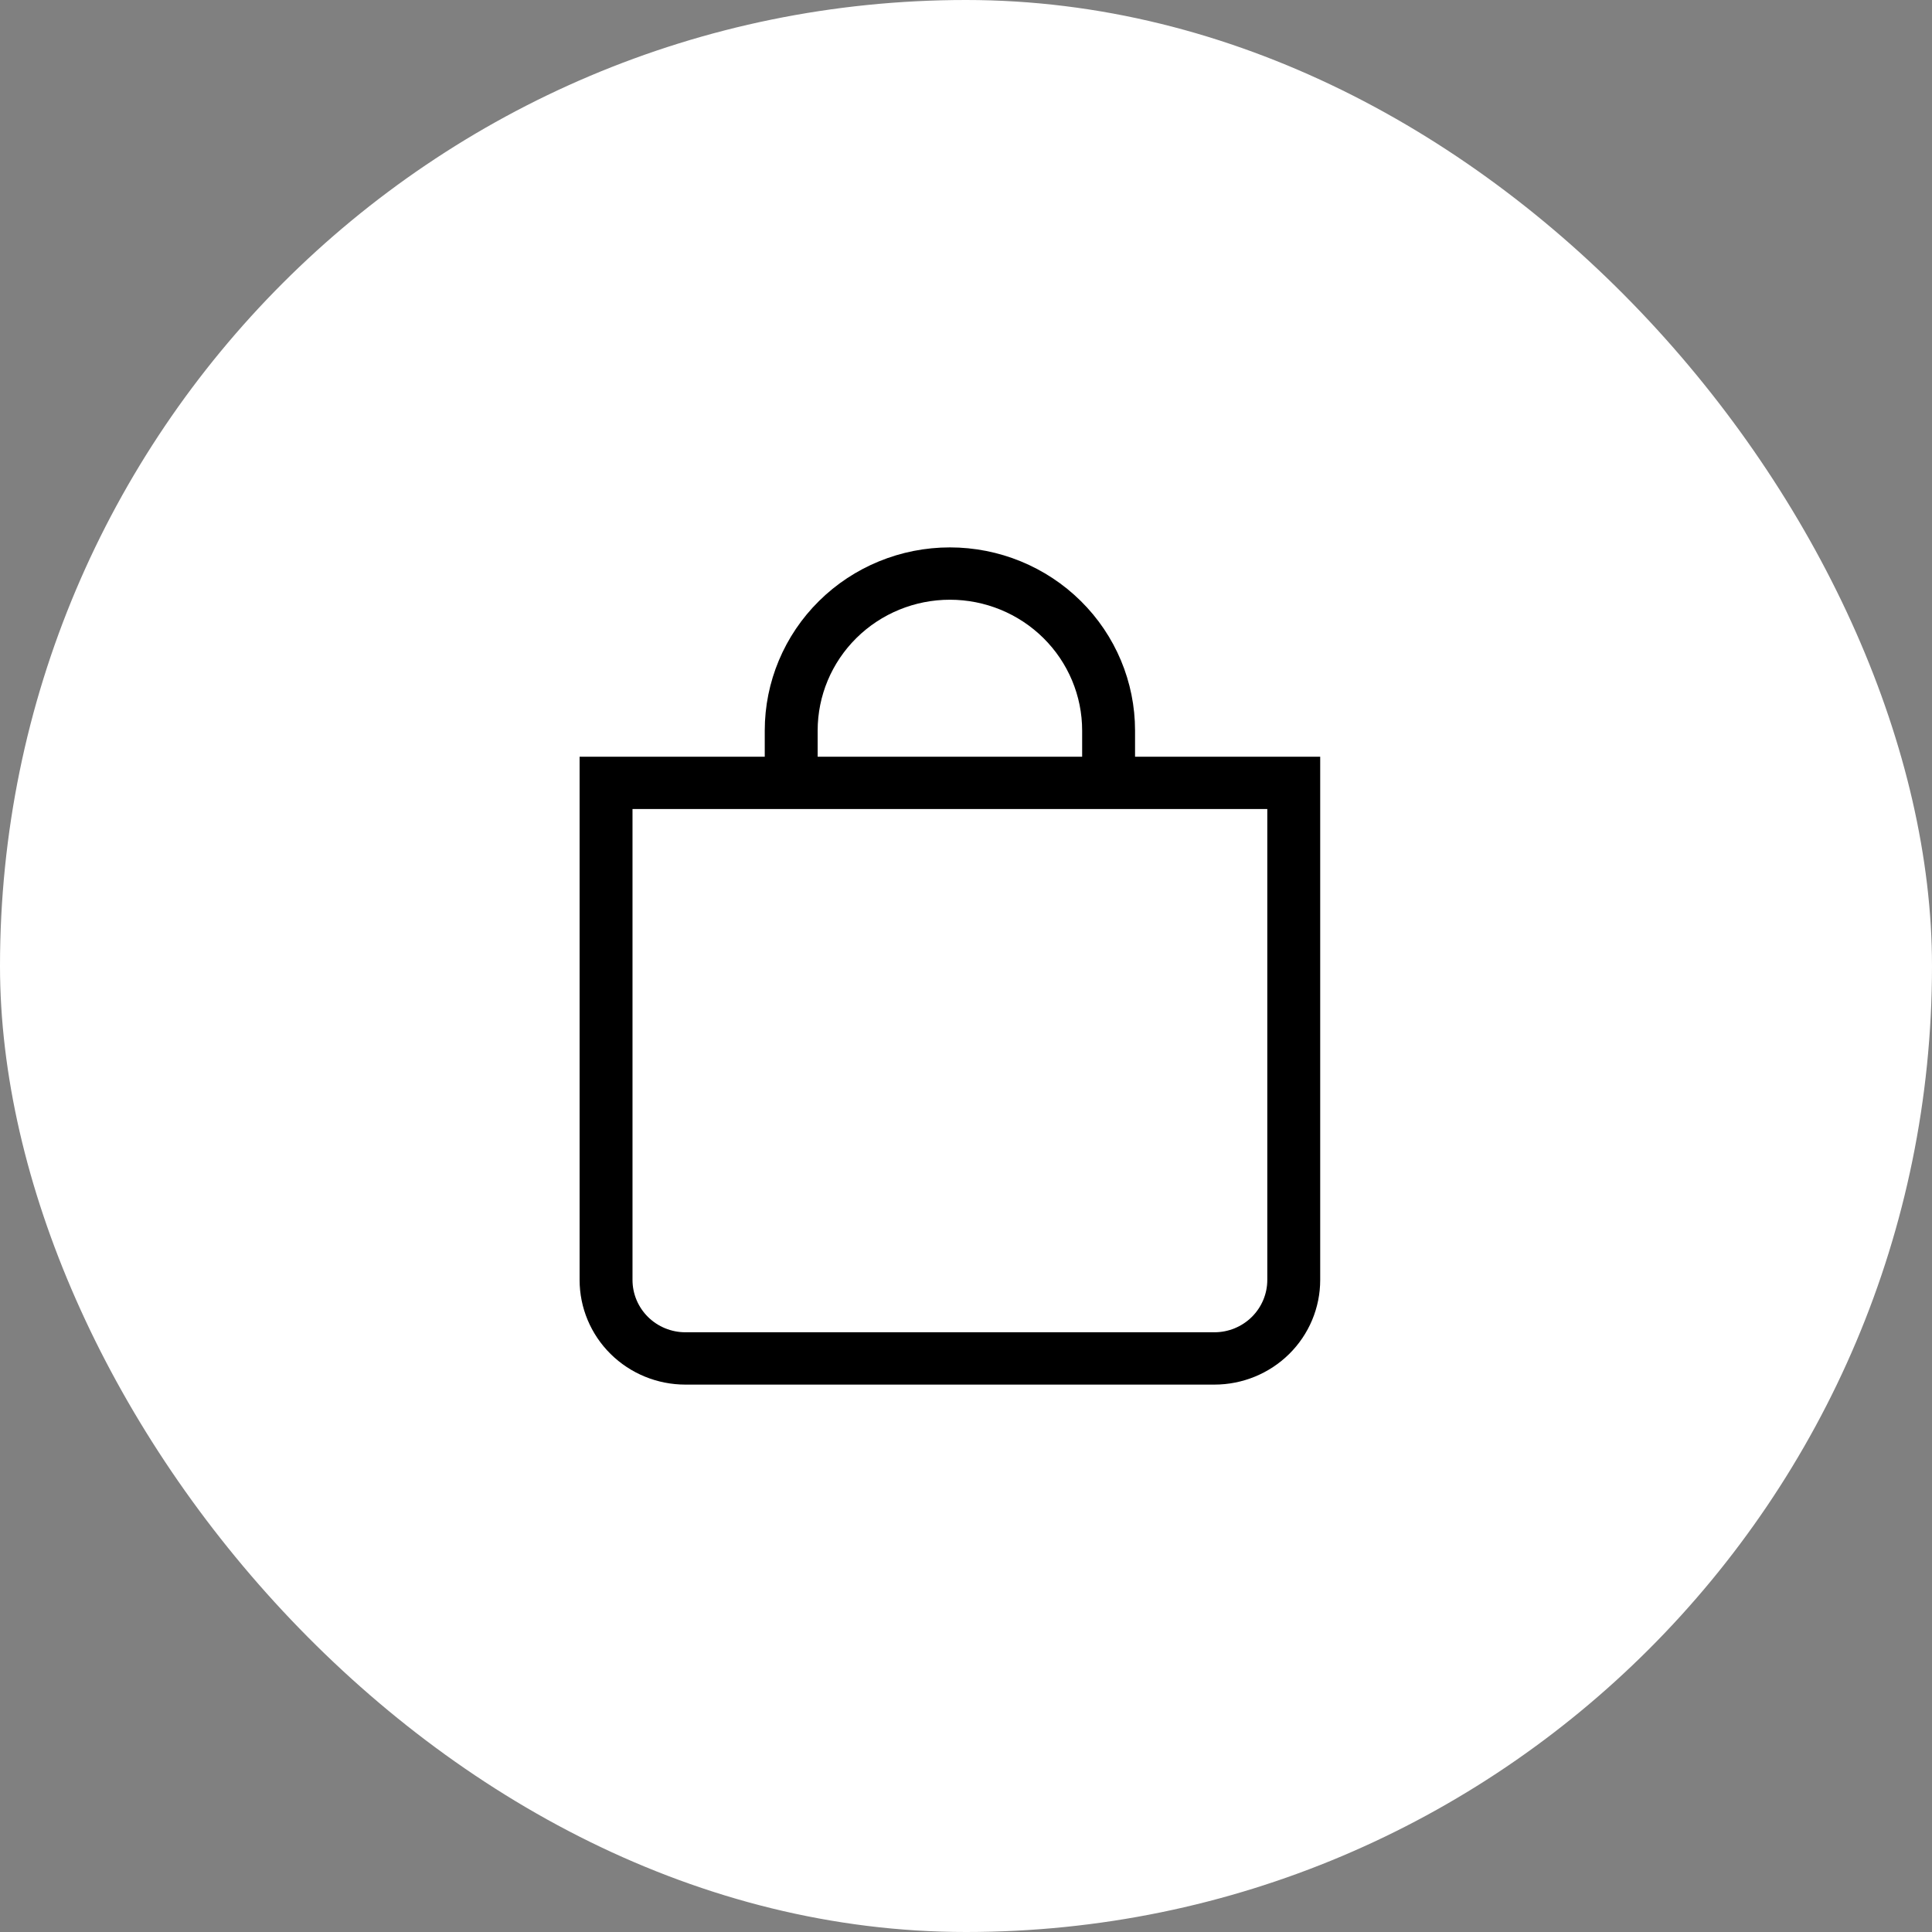 <svg width="60" height="60" viewBox="0 0 60 60" fill="none" xmlns="http://www.w3.org/2000/svg">
<rect x="0" y="0" width="60" height="60" fill="#808080" stroke="none"/>
<rect width="60" height="60" rx="30" fill="white"/>
<path d="M29.5 18.625C30.589 18.625 31.634 19.053 32.404 19.815C33.174 20.577 33.607 21.61 33.607 22.688V23.5H25.393V22.688C25.393 21.61 25.826 20.577 26.596 19.815C27.366 19.053 28.411 18.625 29.5 18.625ZM35.25 23.5V22.688C35.25 21.179 34.644 19.732 33.566 18.666C32.487 17.599 31.025 17 29.5 17C27.975 17 26.512 17.599 25.434 18.666C24.356 19.732 23.75 21.179 23.75 22.688V23.5H18V39.75C18 40.612 18.346 41.439 18.962 42.048C19.579 42.658 20.414 43 21.286 43H37.714C38.586 43 39.421 42.658 40.038 42.048C40.654 41.439 41 40.612 41 39.75V23.5H35.25ZM19.643 25.125H39.357V39.75C39.357 40.181 39.184 40.594 38.876 40.899C38.568 41.204 38.15 41.375 37.714 41.375H21.286C20.85 41.375 20.432 41.204 20.124 40.899C19.816 40.594 19.643 40.181 19.643 39.75V25.125Z" fill="black"/>
</svg>
